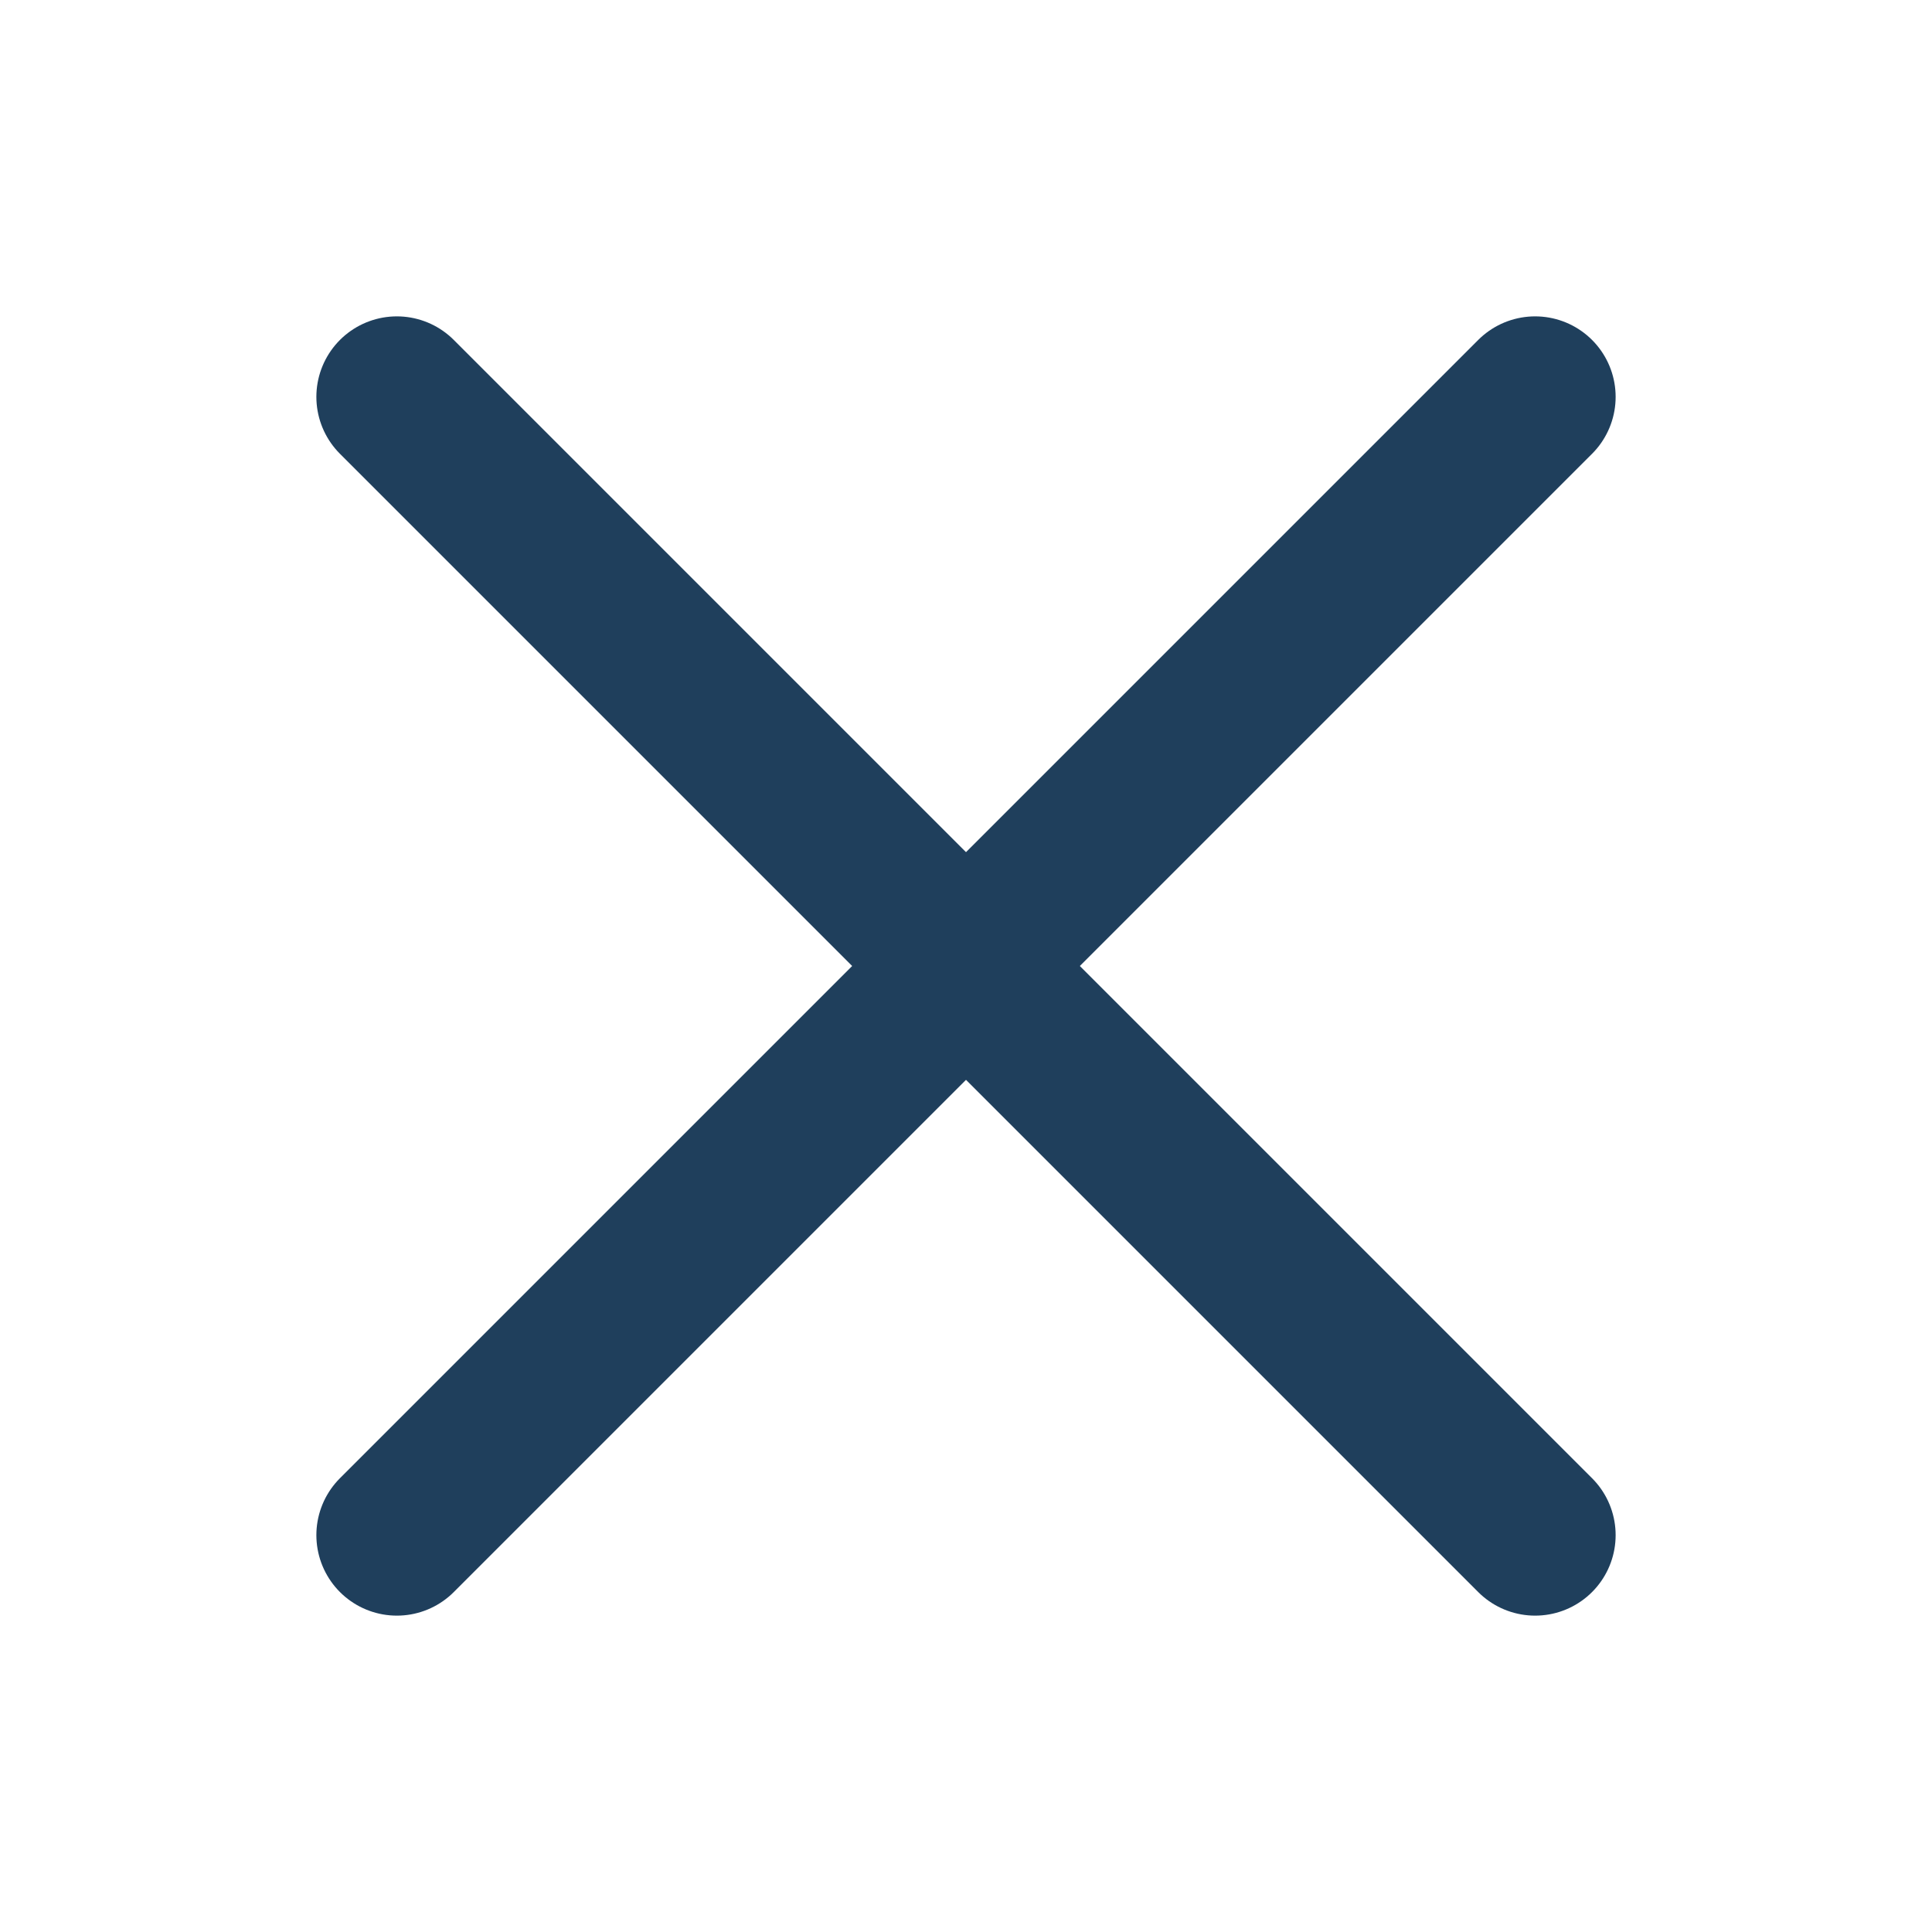 <?xml version="1.0" encoding="UTF-8"?>
<svg id="Layer_1" data-name="Layer 1" xmlns="http://www.w3.org/2000/svg" viewBox="0 0 24 24">
  <defs>
    <style>
      .cls-1 {
        fill: none;
        stroke: #1f3f5c;
        stroke-linecap: round;
        stroke-linejoin: round;
        stroke-width: 2px;
      }
    </style>
  </defs>
  <line class="cls-1" x1="4.93" y1="4.93" x2="19.07" y2="19.07"/>
  <line class="cls-1" x1="19.07" y1="4.93" x2="4.93" y2="19.07"/>
</svg>